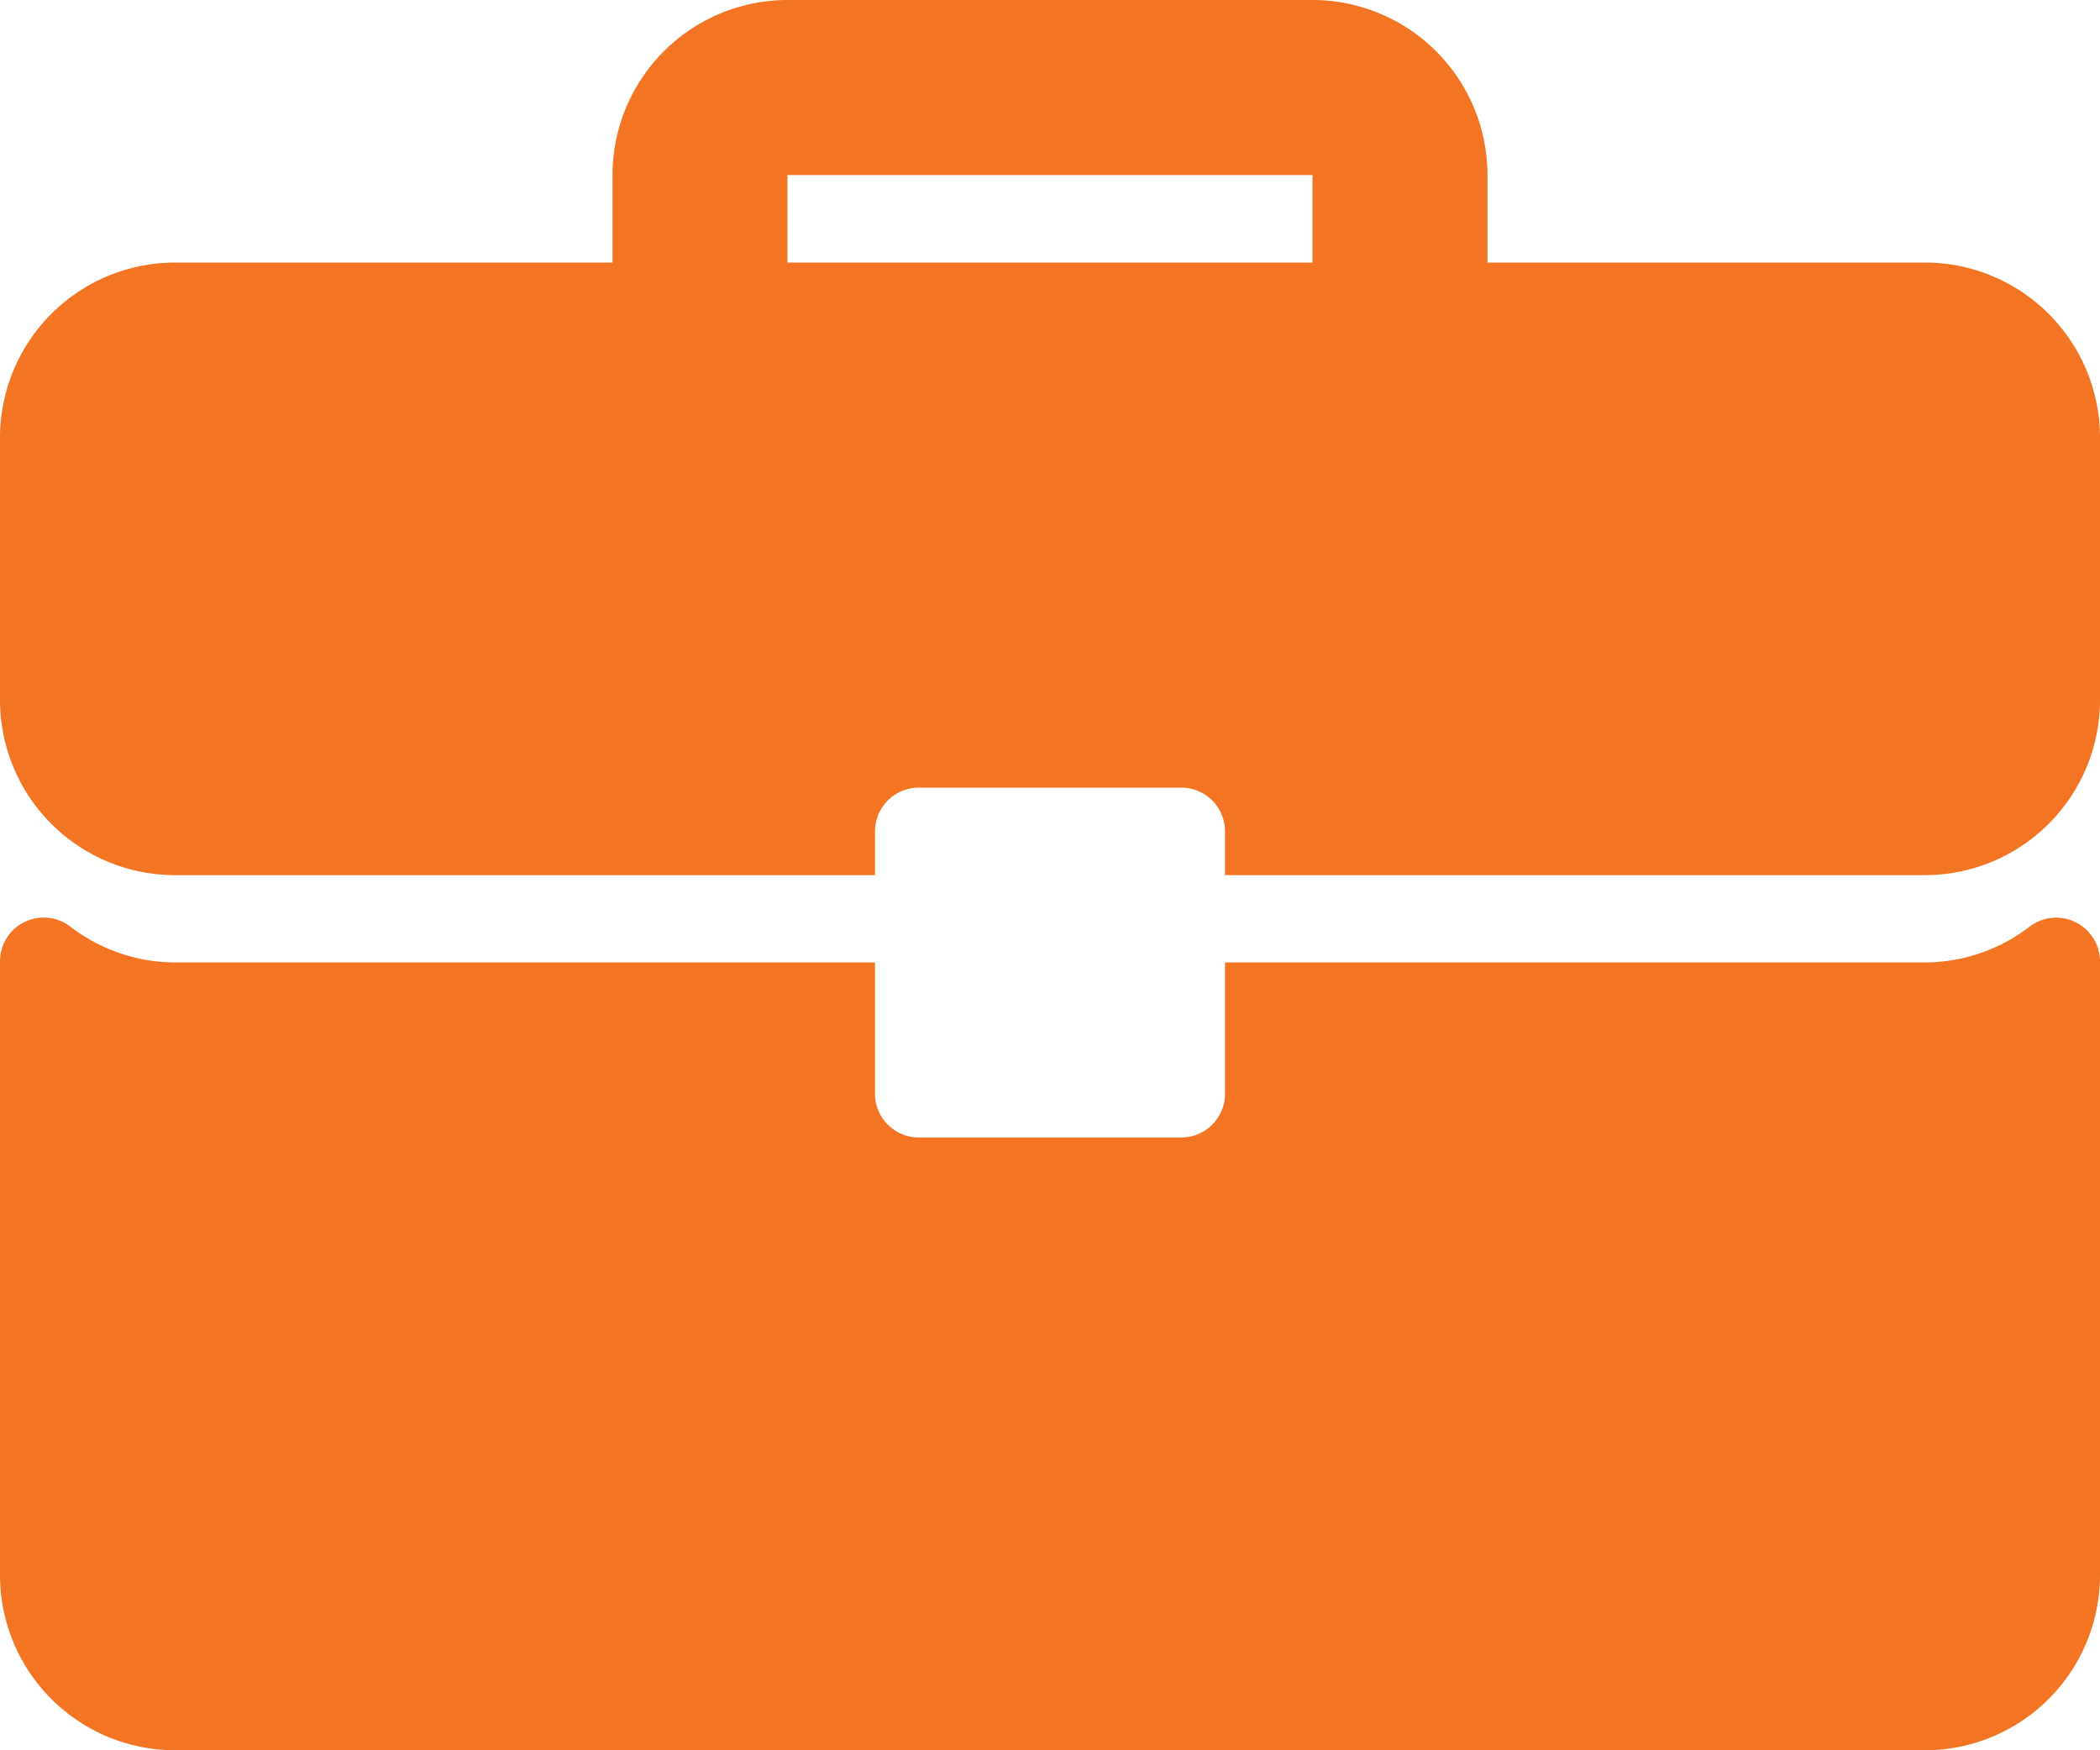 <svg id="Group_54978" data-name="Group 54978" xmlns="http://www.w3.org/2000/svg" width="100" height="83.332" viewBox="0 0 100 83.332">
  <g id="Group_54977" data-name="Group 54977">
    <path id="Path_86178" data-name="Path 86178" d="M91.666,55.166H70.833V51A8.342,8.342,0,0,0,62.5,42.666h-25A8.342,8.342,0,0,0,29.167,51v4.167H8.333A8.342,8.342,0,0,0,0,63.5V76a8.341,8.341,0,0,0,8.333,8.333H41.667V82.249a2.082,2.082,0,0,1,2.083-2.083h12.5a2.082,2.082,0,0,1,2.083,2.083v2.083H91.667A8.341,8.341,0,0,0,100,76V63.5A8.341,8.341,0,0,0,91.666,55.166Zm-29.167,0h-25V51h25Z" transform="translate(0 -42.666)" fill="#f37423"/>
    <path id="Path_86179" data-name="Path 86179" d="M98.844,266.6a2.085,2.085,0,0,0-2.185.2,8.227,8.227,0,0,1-4.993,1.713H58.333v6.25a2.082,2.082,0,0,1-2.083,2.083H43.75a2.082,2.082,0,0,1-2.083-2.083v-6.25H8.333A8.227,8.227,0,0,1,3.34,266.8,2.082,2.082,0,0,0,0,268.469v29.219a8.342,8.342,0,0,0,8.333,8.334H91.667A8.342,8.342,0,0,0,100,297.689v-29.22a2.083,2.083,0,0,0-1.156-1.869Z" transform="translate(0 -222.689)" fill="#f37423"/>
  </g>
</svg>
